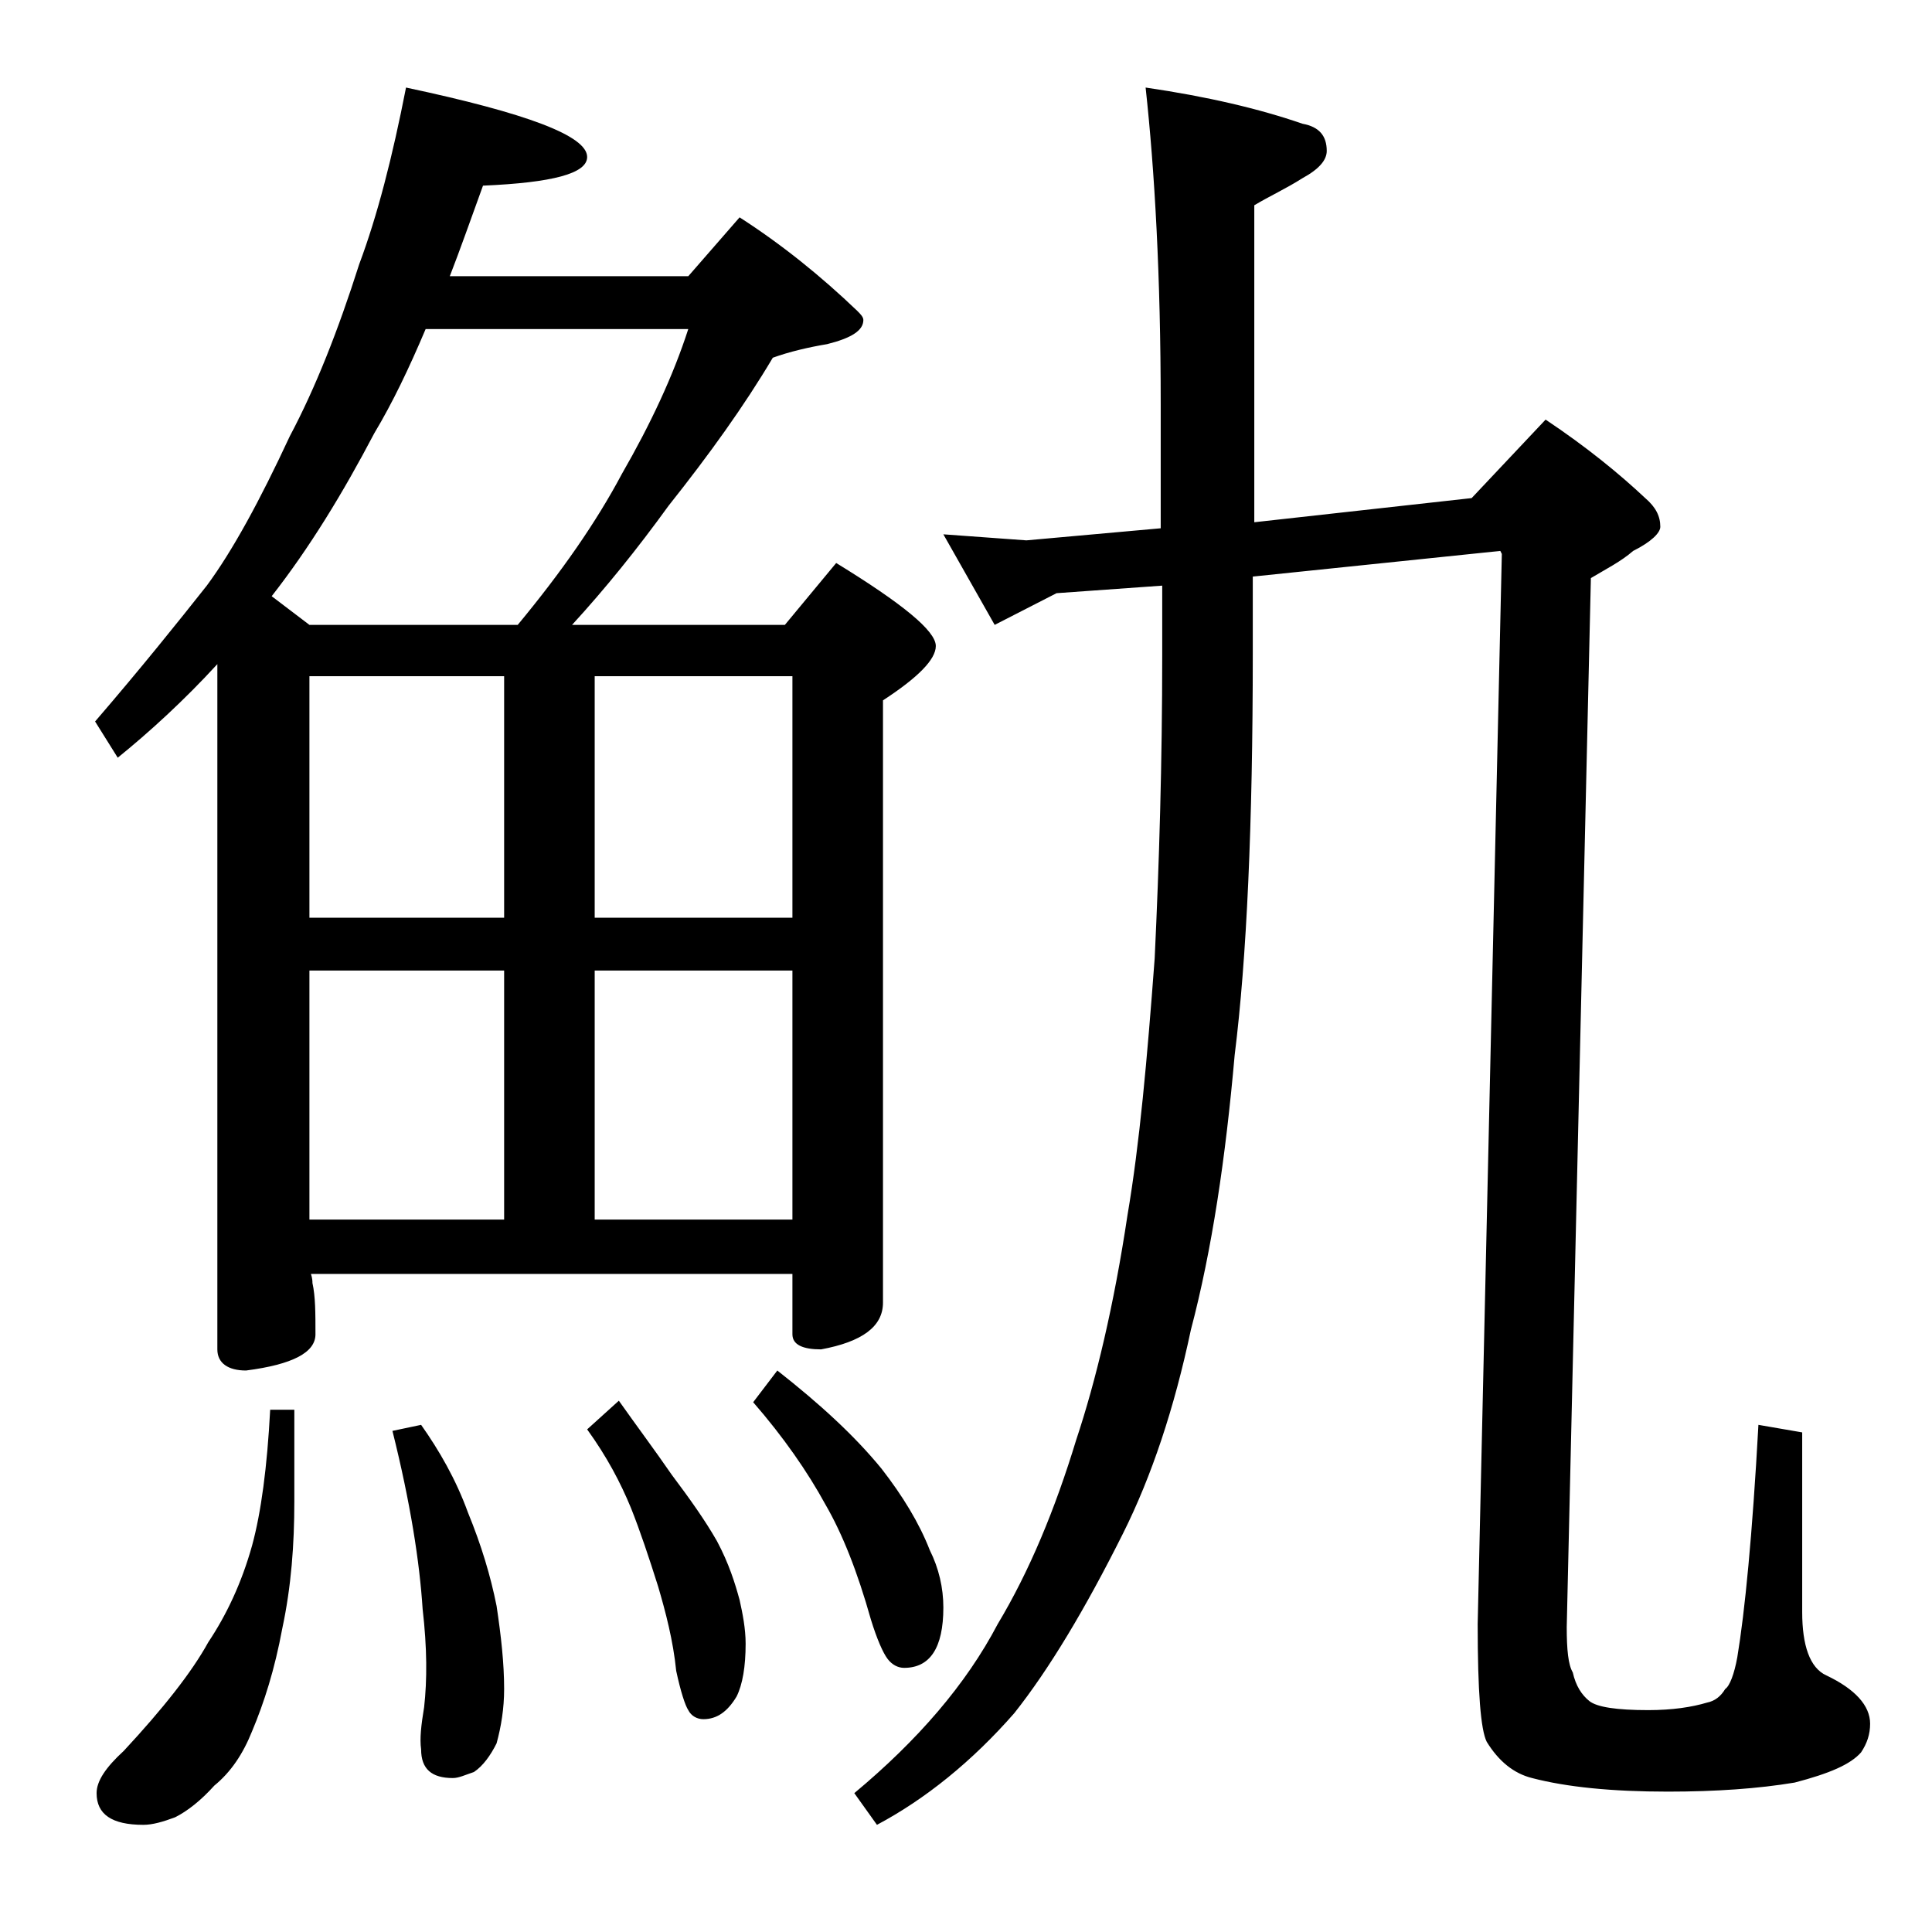 <?xml version="1.0" encoding="utf-8"?>
<!-- Generator: Adobe Illustrator 18.0.0, SVG Export Plug-In . SVG Version: 6.00 Build 0)  -->
<!DOCTYPE svg PUBLIC "-//W3C//DTD SVG 1.1//EN" "http://www.w3.org/Graphics/SVG/1.1/DTD/svg11.dtd">
<svg version="1.1" id="Layer_1" xmlns="http://www.w3.org/2000/svg" xmlns:xlink="http://www.w3.org/1999/xlink" x="0px" y="0px"
	 viewBox="0 0 128 128" enable-background="new 0 0 128 128" xml:space="preserve">
<path d="M26.9,5.8c8,1.7,12,3.2,12,4.6c0,1.1-2.3,1.7-6.9,1.9c-0.8,2.2-1.5,4.2-2.2,6h15.8l3.4-3.9c2.8,1.8,5.4,3.9,7.8,6.2
	c0.2,0.2,0.4,0.4,0.4,0.6c0,0.7-0.8,1.2-2.4,1.6c-1.2,0.2-2.5,0.5-3.6,0.9c-1.9,3.2-4.2,6.4-6.9,9.8c-2.1,2.9-4.2,5.5-6.4,7.9H52
	l3.4-4.1c4.4,2.7,6.6,4.5,6.6,5.5c0,0.9-1.2,2.1-3.5,3.6v39.9c0,1.6-1.4,2.6-4.1,3.1c-1.2,0-1.9-0.3-1.9-1v-4H20.6
	c0.1,0.3,0.1,0.5,0.1,0.6c0.2,0.9,0.2,2,0.2,3.4c0,1.2-1.5,2-4.6,2.4c-1.2,0-1.9-0.5-1.9-1.4V44c-2.2,2.4-4.5,4.5-6.6,6.2l-1.5-2.4
	c3.1-3.6,5.5-6.6,7.4-9c1.7-2.3,3.5-5.6,5.5-9.9c1.7-3.2,3.2-7,4.6-11.4C25,14.3,26,10.4,26.9,5.8z M17.9,93.4h1.6v6.1
	c0,2.8-0.2,5.6-0.8,8.4c-0.5,2.7-1.2,4.9-2,6.8c-0.6,1.5-1.4,2.7-2.5,3.6c-0.9,1-1.8,1.7-2.6,2.1c-0.8,0.3-1.5,0.5-2.1,0.5
	c-2.1,0-3.1-0.7-3.1-2.1c0-0.8,0.6-1.7,1.8-2.8c2.6-2.8,4.5-5.2,5.6-7.2c1.2-1.8,2.2-3.9,2.9-6.4C17.3,100.2,17.7,97.2,17.9,93.4z
	 M20.5,41.4h13.8c2.9-3.5,5.2-6.8,6.9-10c1.9-3.3,3.4-6.5,4.4-9.6H28.2c-1.1,2.6-2.2,4.9-3.4,6.9c-2.1,4-4.3,7.6-6.8,10.8L20.5,41.4
	z M20.5,60.8h12.9v-16H20.5V60.8z M20.5,80.8h12.9V64.3H20.5V80.8z M27.9,94.4c1.2,1.7,2.3,3.6,3.1,5.8c0.9,2.2,1.5,4.2,1.9,6.2
	c0.3,2,0.5,3.8,0.5,5.5c0,1.3-0.2,2.5-0.5,3.6c-0.4,0.8-0.9,1.5-1.5,1.9c-0.6,0.2-1,0.4-1.4,0.4c-1.4,0-2.1-0.6-2.1-1.9
	c-0.1-0.7,0-1.6,0.2-2.8c0.2-1.8,0.2-3.9-0.1-6.5c-0.2-3.1-0.8-7-2-11.8L27.9,94.4z M41,92.8c1.2,1.7,2.4,3.3,3.5,4.9
	c1.2,1.6,2.2,3,3,4.4c0.8,1.5,1.2,2.8,1.5,3.9c0.2,0.9,0.4,1.9,0.4,2.9c0,1.5-0.2,2.7-0.6,3.5c-0.6,1-1.3,1.5-2.2,1.5
	c-0.4,0-0.8-0.2-1-0.6c-0.2-0.3-0.5-1.2-0.8-2.6c-0.2-2-0.7-3.9-1.2-5.6c-0.6-1.9-1.2-3.7-1.8-5.2c-0.7-1.7-1.6-3.4-2.9-5.2L41,92.8
	z M39.4,44.8v16h13.1v-16H39.4z M39.4,80.8h13.1V64.3H39.4V80.8z M51.5,90.8c2.8,2.2,5.1,4.3,6.9,6.5c1.4,1.8,2.5,3.6,3.2,5.4
	c0.6,1.2,0.9,2.5,0.9,3.8c0,2.7-0.9,4-2.6,4c-0.4,0-0.8-0.2-1.1-0.6c-0.3-0.4-0.7-1.3-1.1-2.6c-0.9-3.2-1.9-5.7-3-7.6
	c-1.2-2.2-2.8-4.5-4.8-6.8L51.5,90.8z M75.9,5.8c4.1,0.6,7.5,1.4,10.4,2.4c1.1,0.2,1.6,0.8,1.6,1.8c0,0.6-0.5,1.2-1.6,1.8
	c-1.1,0.7-2.2,1.2-3.2,1.8v21L97.5,33l4.9-5.2c2.7,1.8,4.9,3.6,6.6,5.2c0.7,0.6,1,1.2,1,1.9c0,0.4-0.6,1-1.8,1.6
	c-0.8,0.7-1.8,1.2-2.8,1.8l-1.6,69.5c0,1.5,0.1,2.5,0.4,3c0.2,0.9,0.6,1.5,1.1,1.9c0.5,0.4,1.8,0.6,3.9,0.6c1.6,0,2.9-0.2,3.9-0.5
	c0.5-0.1,0.9-0.4,1.2-0.9c0.3-0.2,0.6-1,0.8-2.1c0.5-3,1-8.1,1.4-15.4l2.9,0.5v11.9c0,2.2,0.5,3.7,1.6,4.2c1.9,0.9,2.9,2,2.9,3.2
	c0,0.7-0.2,1.3-0.6,1.9c-0.7,0.8-2.1,1.4-4.4,2c-2.4,0.4-5.2,0.6-8.4,0.6c-3.7,0-6.7-0.3-9-0.9c-1.2-0.3-2.2-1.1-3-2.4
	c-0.4-0.8-0.6-3.3-0.6-7.8l1.6-70.9l-0.1-0.2L83,38.2v5.1c0,11.3-0.4,20.2-1.2,26.6c-0.6,6.8-1.5,12.9-2.9,18.2
	c-1.1,5.2-2.6,9.7-4.5,13.5c-2.5,5-4.9,9-7.2,11.9c-2.8,3.2-5.9,5.7-9.1,7.4l-1.5-2.1c4.2-3.5,7.4-7.2,9.5-11.2
	c2.1-3.5,3.8-7.6,5.2-12.2c1.3-3.9,2.5-8.9,3.4-14.9c0.8-4.7,1.3-10.3,1.8-17c0.3-6.3,0.5-13,0.5-20.1v-4.6L70,39.3l-4.1,2.1l-3.4-6
	l5.5,0.4l8.9-0.8v-8.2C76.9,18.3,76.5,11.3,75.9,5.8z"/>
</svg>
